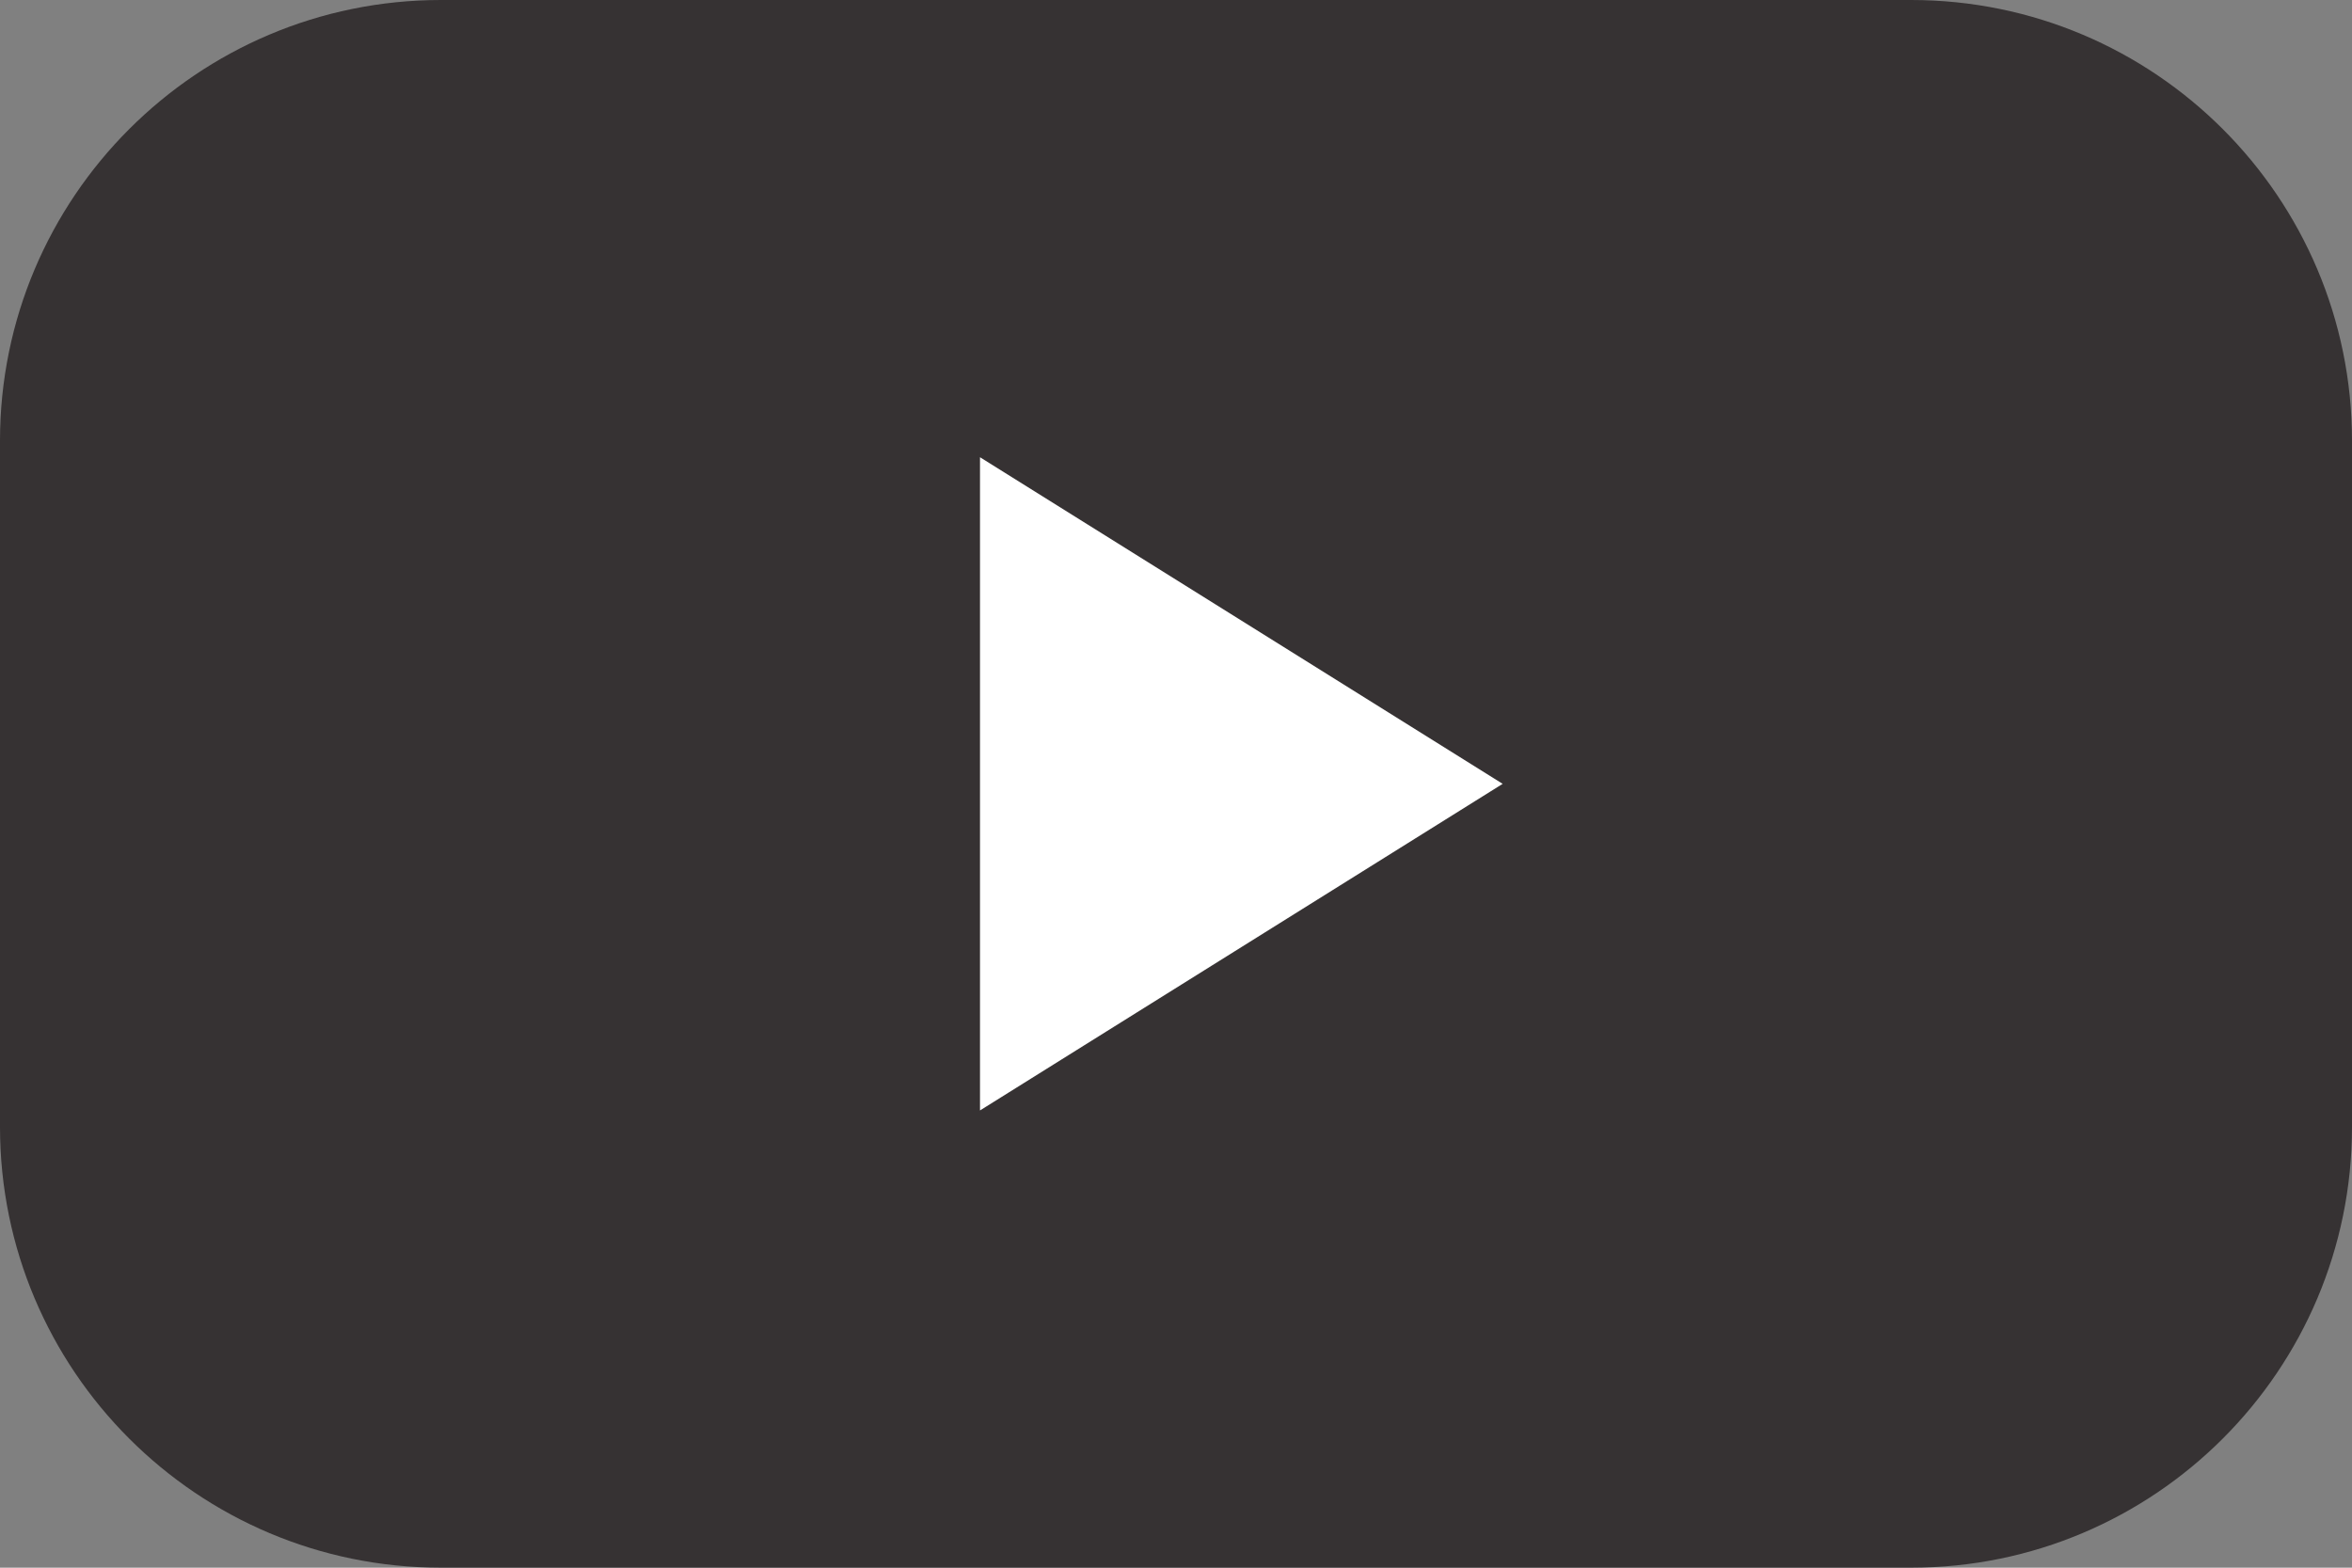 <?xml version="1.0" encoding="UTF-8"?>
<svg width="144px" height="96px" viewBox="0 0 144 96" version="1.1" xmlns="http://www.w3.org/2000/svg" xmlns:xlink="http://www.w3.org/1999/xlink">
    <rect x="0" y="0" width="144" height="96" fill="#808080" stroke="none"/>
    <title>icon-play-button</title>
    <g id="Resource-Pages-(News,-Blog,-Tips)" stroke="none" stroke-width="1" fill="none" fill-rule="evenodd">
        <g id="Tips-&amp;-How-To" transform="translate(-308, -862)">
            <g id="Product-Tips" transform="translate(70, 640)">
                <g id="Video-card" transform="translate(30, 100)">
                    <g id="icon-play-button" transform="translate(208, 122)">
                        <path d="M27,0 L117,0 C131.912,0 144,12.088 144,27 L144,69 C144,83.912 131.912,96 117,96 L27,96 C12.088,96 0,83.912 0,69 L0,27 C0,12.088 12.088,0 27,0 Z" id="Rectangle" fill="#231F20" opacity="0.8"></path>
                        <polygon id="Line-2" fill="#FFFFFF" points="92 48 60 28 60 68"></polygon>
                    </g>
                </g>
            </g>
        </g>
    </g>
</svg>